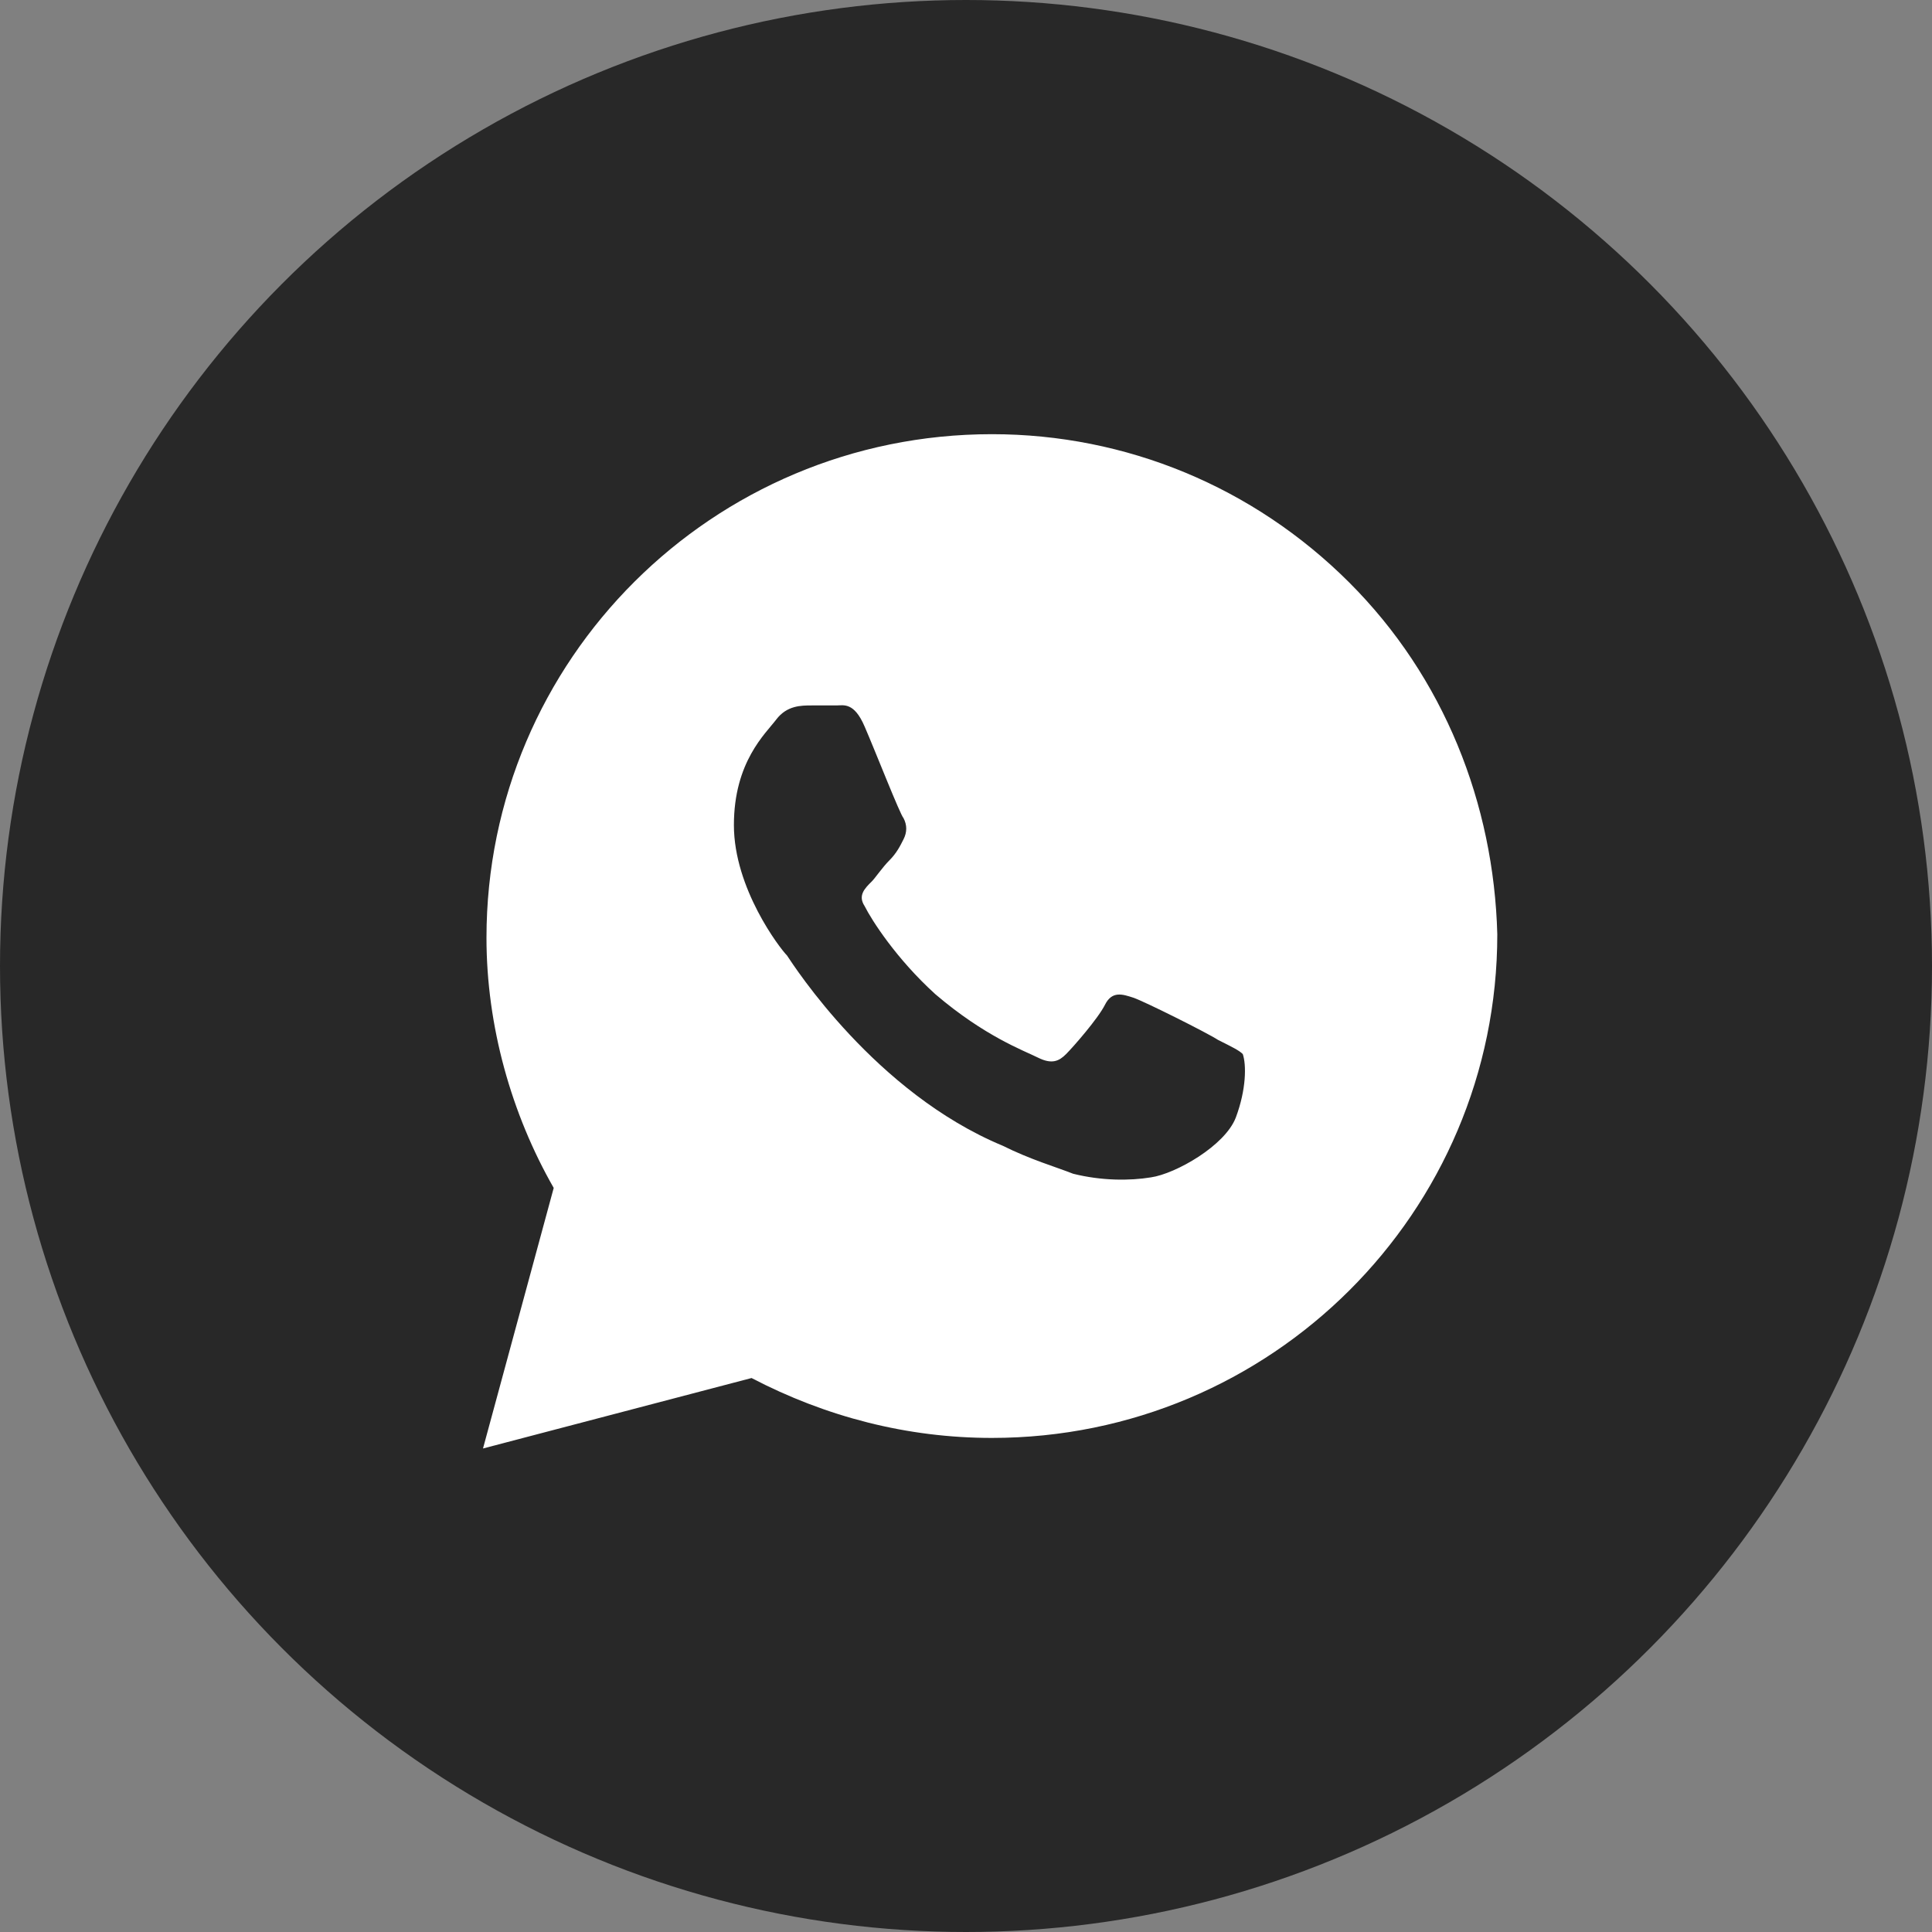 <?xml version="1.0" encoding="UTF-8"?> <svg xmlns="http://www.w3.org/2000/svg" width="15" height="15" viewBox="0 0 15 15" fill="none"><rect x="0" y="0" width="15" height="15" fill="#808080" stroke="none"/><circle cx="7.5" cy="7.5" r="7.5" fill="#282828"></circle><path d="M10.473 4.52C9.732 3.781 8.744 3.371 7.701 3.371C5.534 3.371 3.777 5.121 3.777 7.281C3.777 7.965 3.97 8.648 4.299 9.223L3.75 11.246L5.835 10.699C6.412 11 7.043 11.164 7.701 11.164C9.869 11.164 11.625 9.414 11.625 7.254C11.598 6.242 11.213 5.258 10.473 4.52ZM9.595 8.676C9.512 8.895 9.128 9.113 8.936 9.141C8.771 9.168 8.552 9.168 8.332 9.113C8.195 9.059 8.003 9.004 7.784 8.895C6.796 8.484 6.165 7.5 6.11 7.418C6.055 7.363 5.698 6.898 5.698 6.406C5.698 5.914 5.945 5.695 6.027 5.586C6.11 5.477 6.22 5.477 6.302 5.477C6.357 5.477 6.439 5.477 6.494 5.477C6.549 5.477 6.631 5.449 6.713 5.641C6.796 5.832 6.988 6.324 7.015 6.352C7.043 6.406 7.043 6.461 7.015 6.516C6.988 6.57 6.96 6.625 6.905 6.68C6.851 6.734 6.796 6.816 6.768 6.844C6.713 6.898 6.659 6.953 6.713 7.035C6.768 7.145 6.96 7.445 7.262 7.719C7.646 8.047 7.948 8.156 8.058 8.211C8.168 8.266 8.223 8.238 8.277 8.184C8.332 8.129 8.524 7.91 8.579 7.801C8.634 7.691 8.716 7.719 8.799 7.746C8.881 7.773 9.375 8.02 9.457 8.074C9.567 8.129 9.622 8.156 9.649 8.184C9.677 8.266 9.677 8.457 9.595 8.676Z" fill="white"></path></svg> 